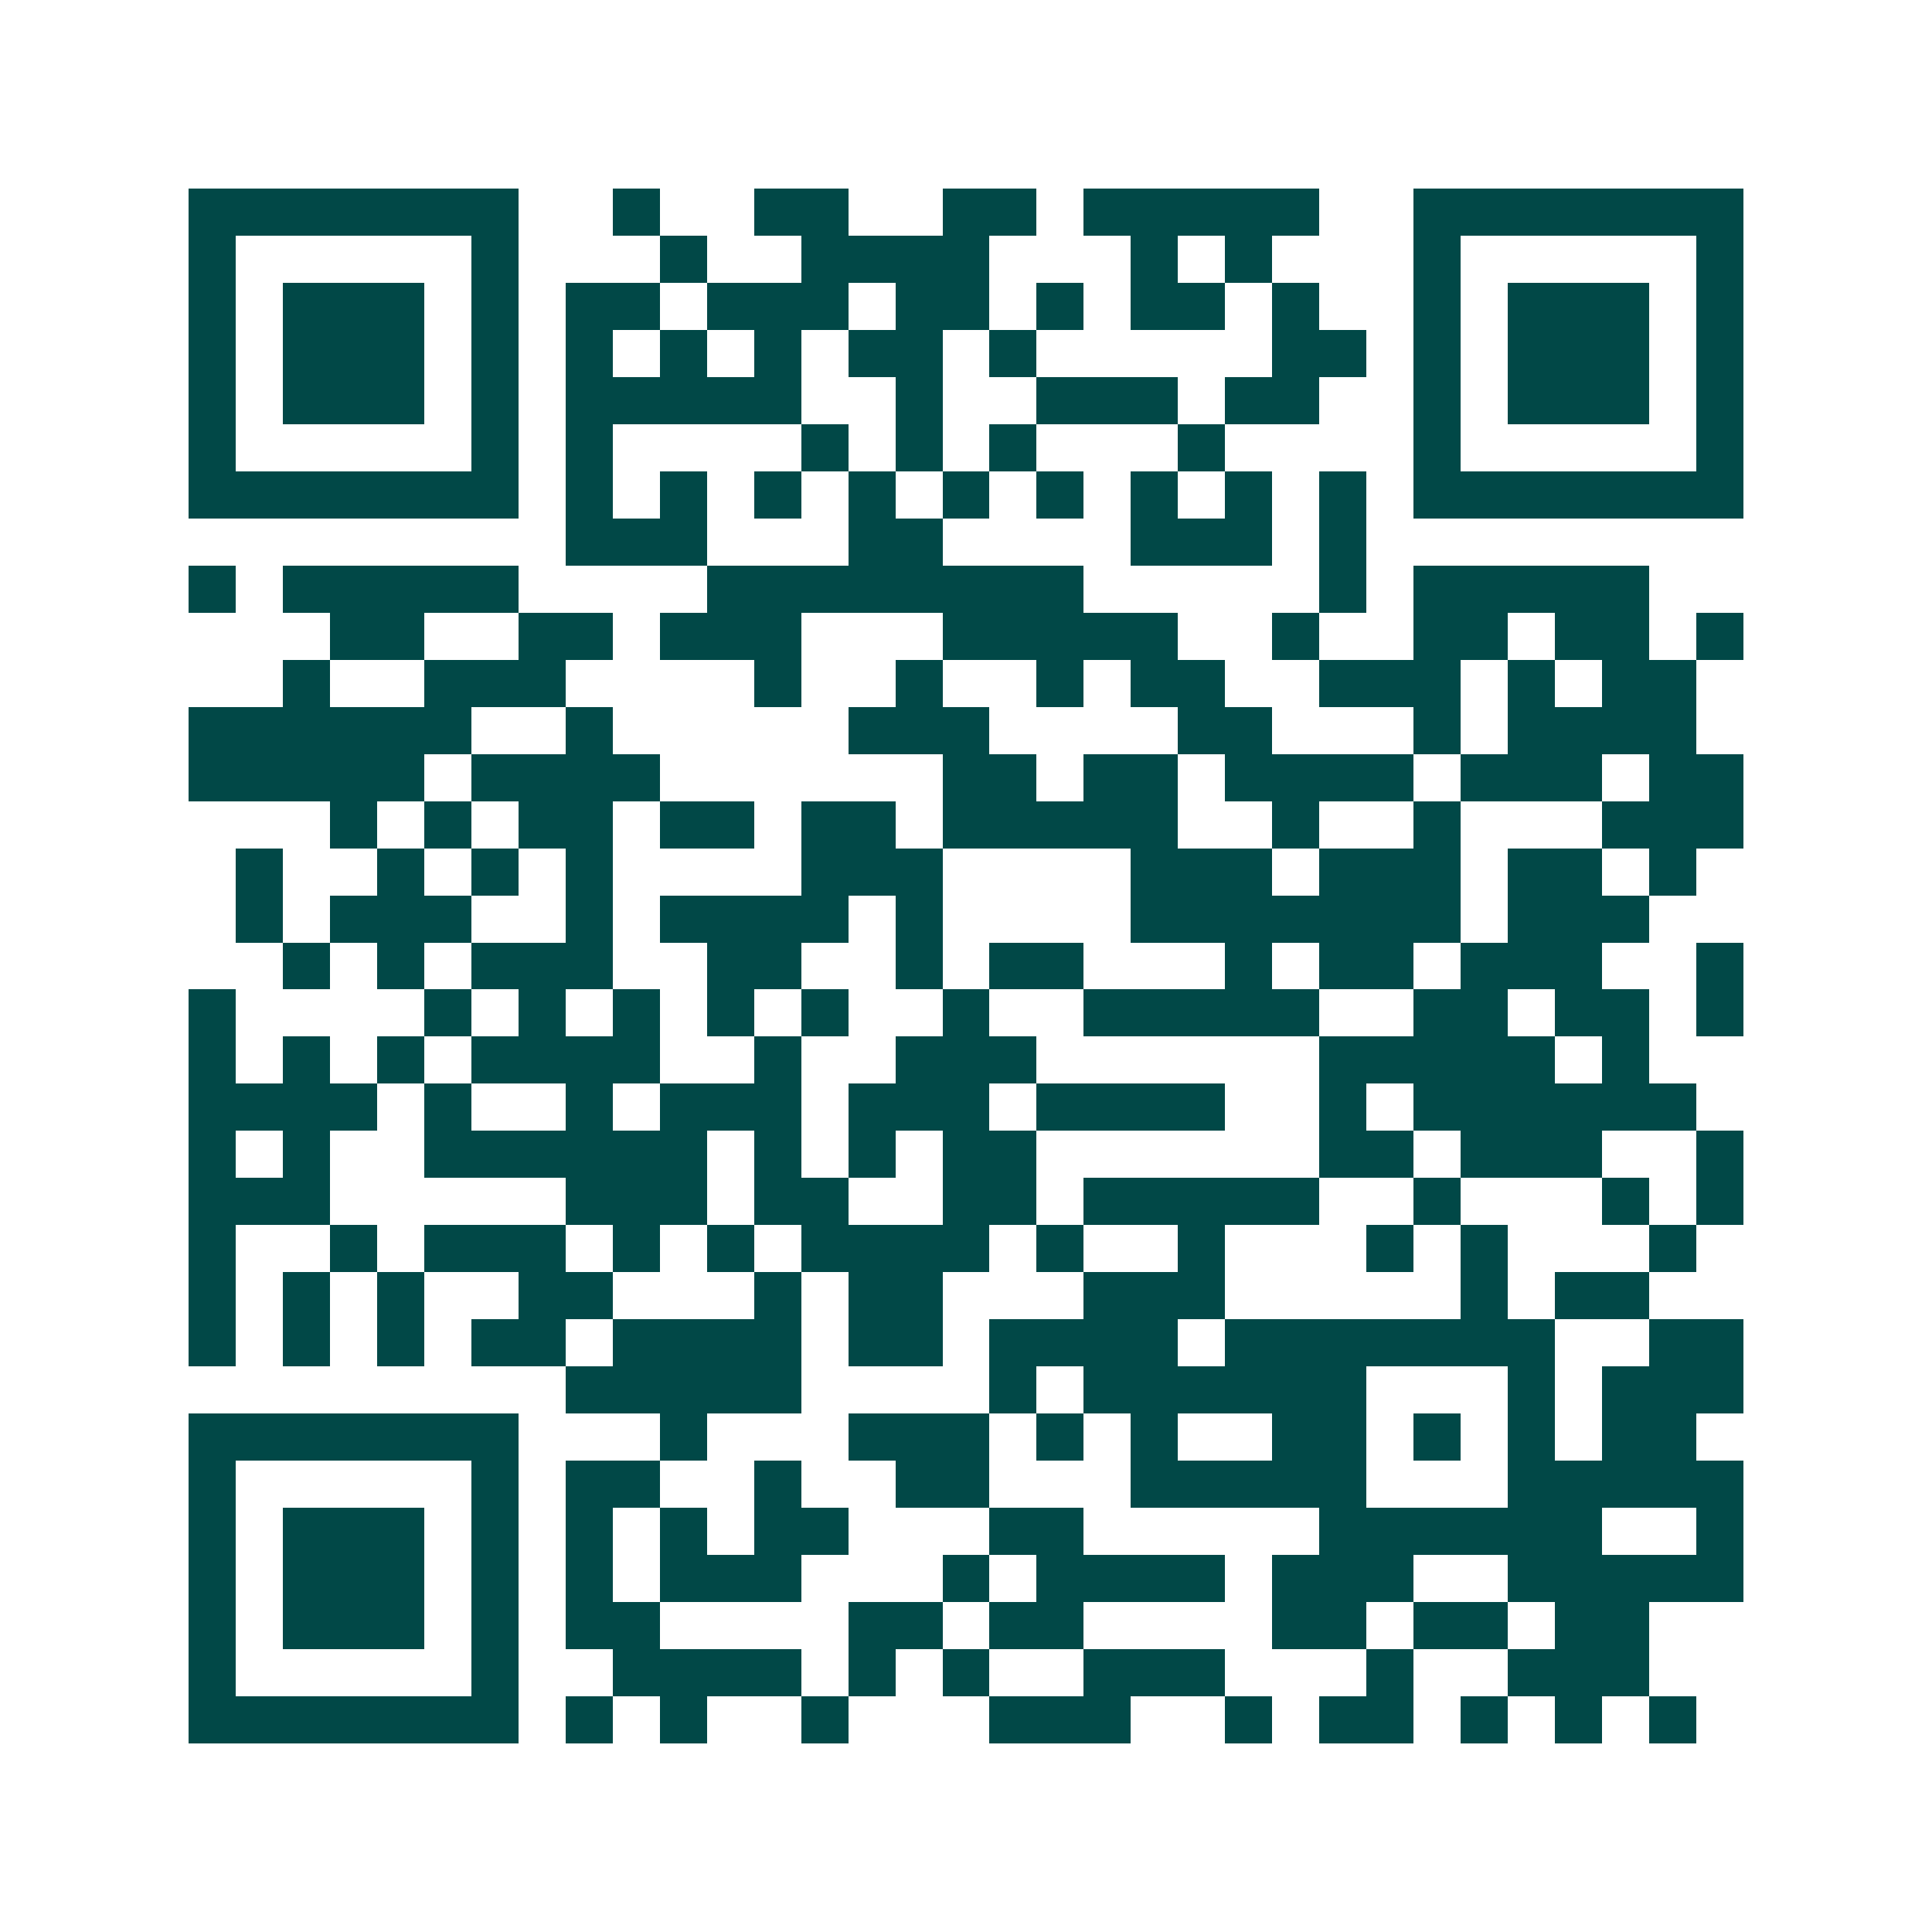 <svg xmlns="http://www.w3.org/2000/svg" width="200" height="200" viewBox="0 0 41 41" shape-rendering="crispEdges"><path fill="#ffffff" d="M0 0h41v41H0z"/><path stroke="#014847" d="M4 4.5h7m2 0h1m2 0h2m2 0h2m1 0h5m2 0h7M4 5.5h1m5 0h1m3 0h1m2 0h4m3 0h1m1 0h1m3 0h1m5 0h1M4 6.5h1m1 0h3m1 0h1m1 0h2m1 0h3m1 0h2m1 0h1m1 0h2m1 0h1m2 0h1m1 0h3m1 0h1M4 7.5h1m1 0h3m1 0h1m1 0h1m1 0h1m1 0h1m1 0h2m1 0h1m5 0h2m1 0h1m1 0h3m1 0h1M4 8.5h1m1 0h3m1 0h1m1 0h5m2 0h1m2 0h3m1 0h2m2 0h1m1 0h3m1 0h1M4 9.5h1m5 0h1m1 0h1m4 0h1m1 0h1m1 0h1m3 0h1m4 0h1m5 0h1M4 10.5h7m1 0h1m1 0h1m1 0h1m1 0h1m1 0h1m1 0h1m1 0h1m1 0h1m1 0h1m1 0h7M12 11.5h3m3 0h2m4 0h3m1 0h1M4 12.5h1m1 0h5m4 0h8m5 0h1m1 0h5M7 13.5h2m2 0h2m1 0h3m3 0h5m2 0h1m2 0h2m1 0h2m1 0h1M6 14.5h1m2 0h3m4 0h1m2 0h1m2 0h1m1 0h2m2 0h3m1 0h1m1 0h2M4 15.5h6m2 0h1m5 0h3m4 0h2m3 0h1m1 0h4M4 16.5h5m1 0h4m6 0h2m1 0h2m1 0h4m1 0h3m1 0h2M7 17.5h1m1 0h1m1 0h2m1 0h2m1 0h2m1 0h5m2 0h1m2 0h1m3 0h3M5 18.5h1m2 0h1m1 0h1m1 0h1m4 0h3m4 0h3m1 0h3m1 0h2m1 0h1M5 19.5h1m1 0h3m2 0h1m1 0h4m1 0h1m4 0h7m1 0h3M6 20.5h1m1 0h1m1 0h3m2 0h2m2 0h1m1 0h2m3 0h1m1 0h2m1 0h3m2 0h1M4 21.5h1m4 0h1m1 0h1m1 0h1m1 0h1m1 0h1m2 0h1m2 0h5m2 0h2m1 0h2m1 0h1M4 22.5h1m1 0h1m1 0h1m1 0h4m2 0h1m2 0h3m6 0h5m1 0h1M4 23.5h4m1 0h1m2 0h1m1 0h3m1 0h3m1 0h4m2 0h1m1 0h6M4 24.5h1m1 0h1m2 0h6m1 0h1m1 0h1m1 0h2m6 0h2m1 0h3m2 0h1M4 25.5h3m5 0h3m1 0h2m2 0h2m1 0h5m2 0h1m3 0h1m1 0h1M4 26.5h1m2 0h1m1 0h3m1 0h1m1 0h1m1 0h4m1 0h1m2 0h1m3 0h1m1 0h1m3 0h1M4 27.5h1m1 0h1m1 0h1m2 0h2m3 0h1m1 0h2m3 0h3m5 0h1m1 0h2M4 28.5h1m1 0h1m1 0h1m1 0h2m1 0h4m1 0h2m1 0h4m1 0h7m2 0h2M12 29.5h5m4 0h1m1 0h6m3 0h1m1 0h3M4 30.5h7m3 0h1m3 0h3m1 0h1m1 0h1m2 0h2m1 0h1m1 0h1m1 0h2M4 31.5h1m5 0h1m1 0h2m2 0h1m2 0h2m3 0h5m3 0h5M4 32.5h1m1 0h3m1 0h1m1 0h1m1 0h1m1 0h2m3 0h2m5 0h6m2 0h1M4 33.5h1m1 0h3m1 0h1m1 0h1m1 0h3m3 0h1m1 0h4m1 0h3m2 0h5M4 34.5h1m1 0h3m1 0h1m1 0h2m4 0h2m1 0h2m4 0h2m1 0h2m1 0h2M4 35.5h1m5 0h1m2 0h4m1 0h1m1 0h1m2 0h3m3 0h1m2 0h3M4 36.5h7m1 0h1m1 0h1m2 0h1m3 0h3m2 0h1m1 0h2m1 0h1m1 0h1m1 0h1"/></svg>
